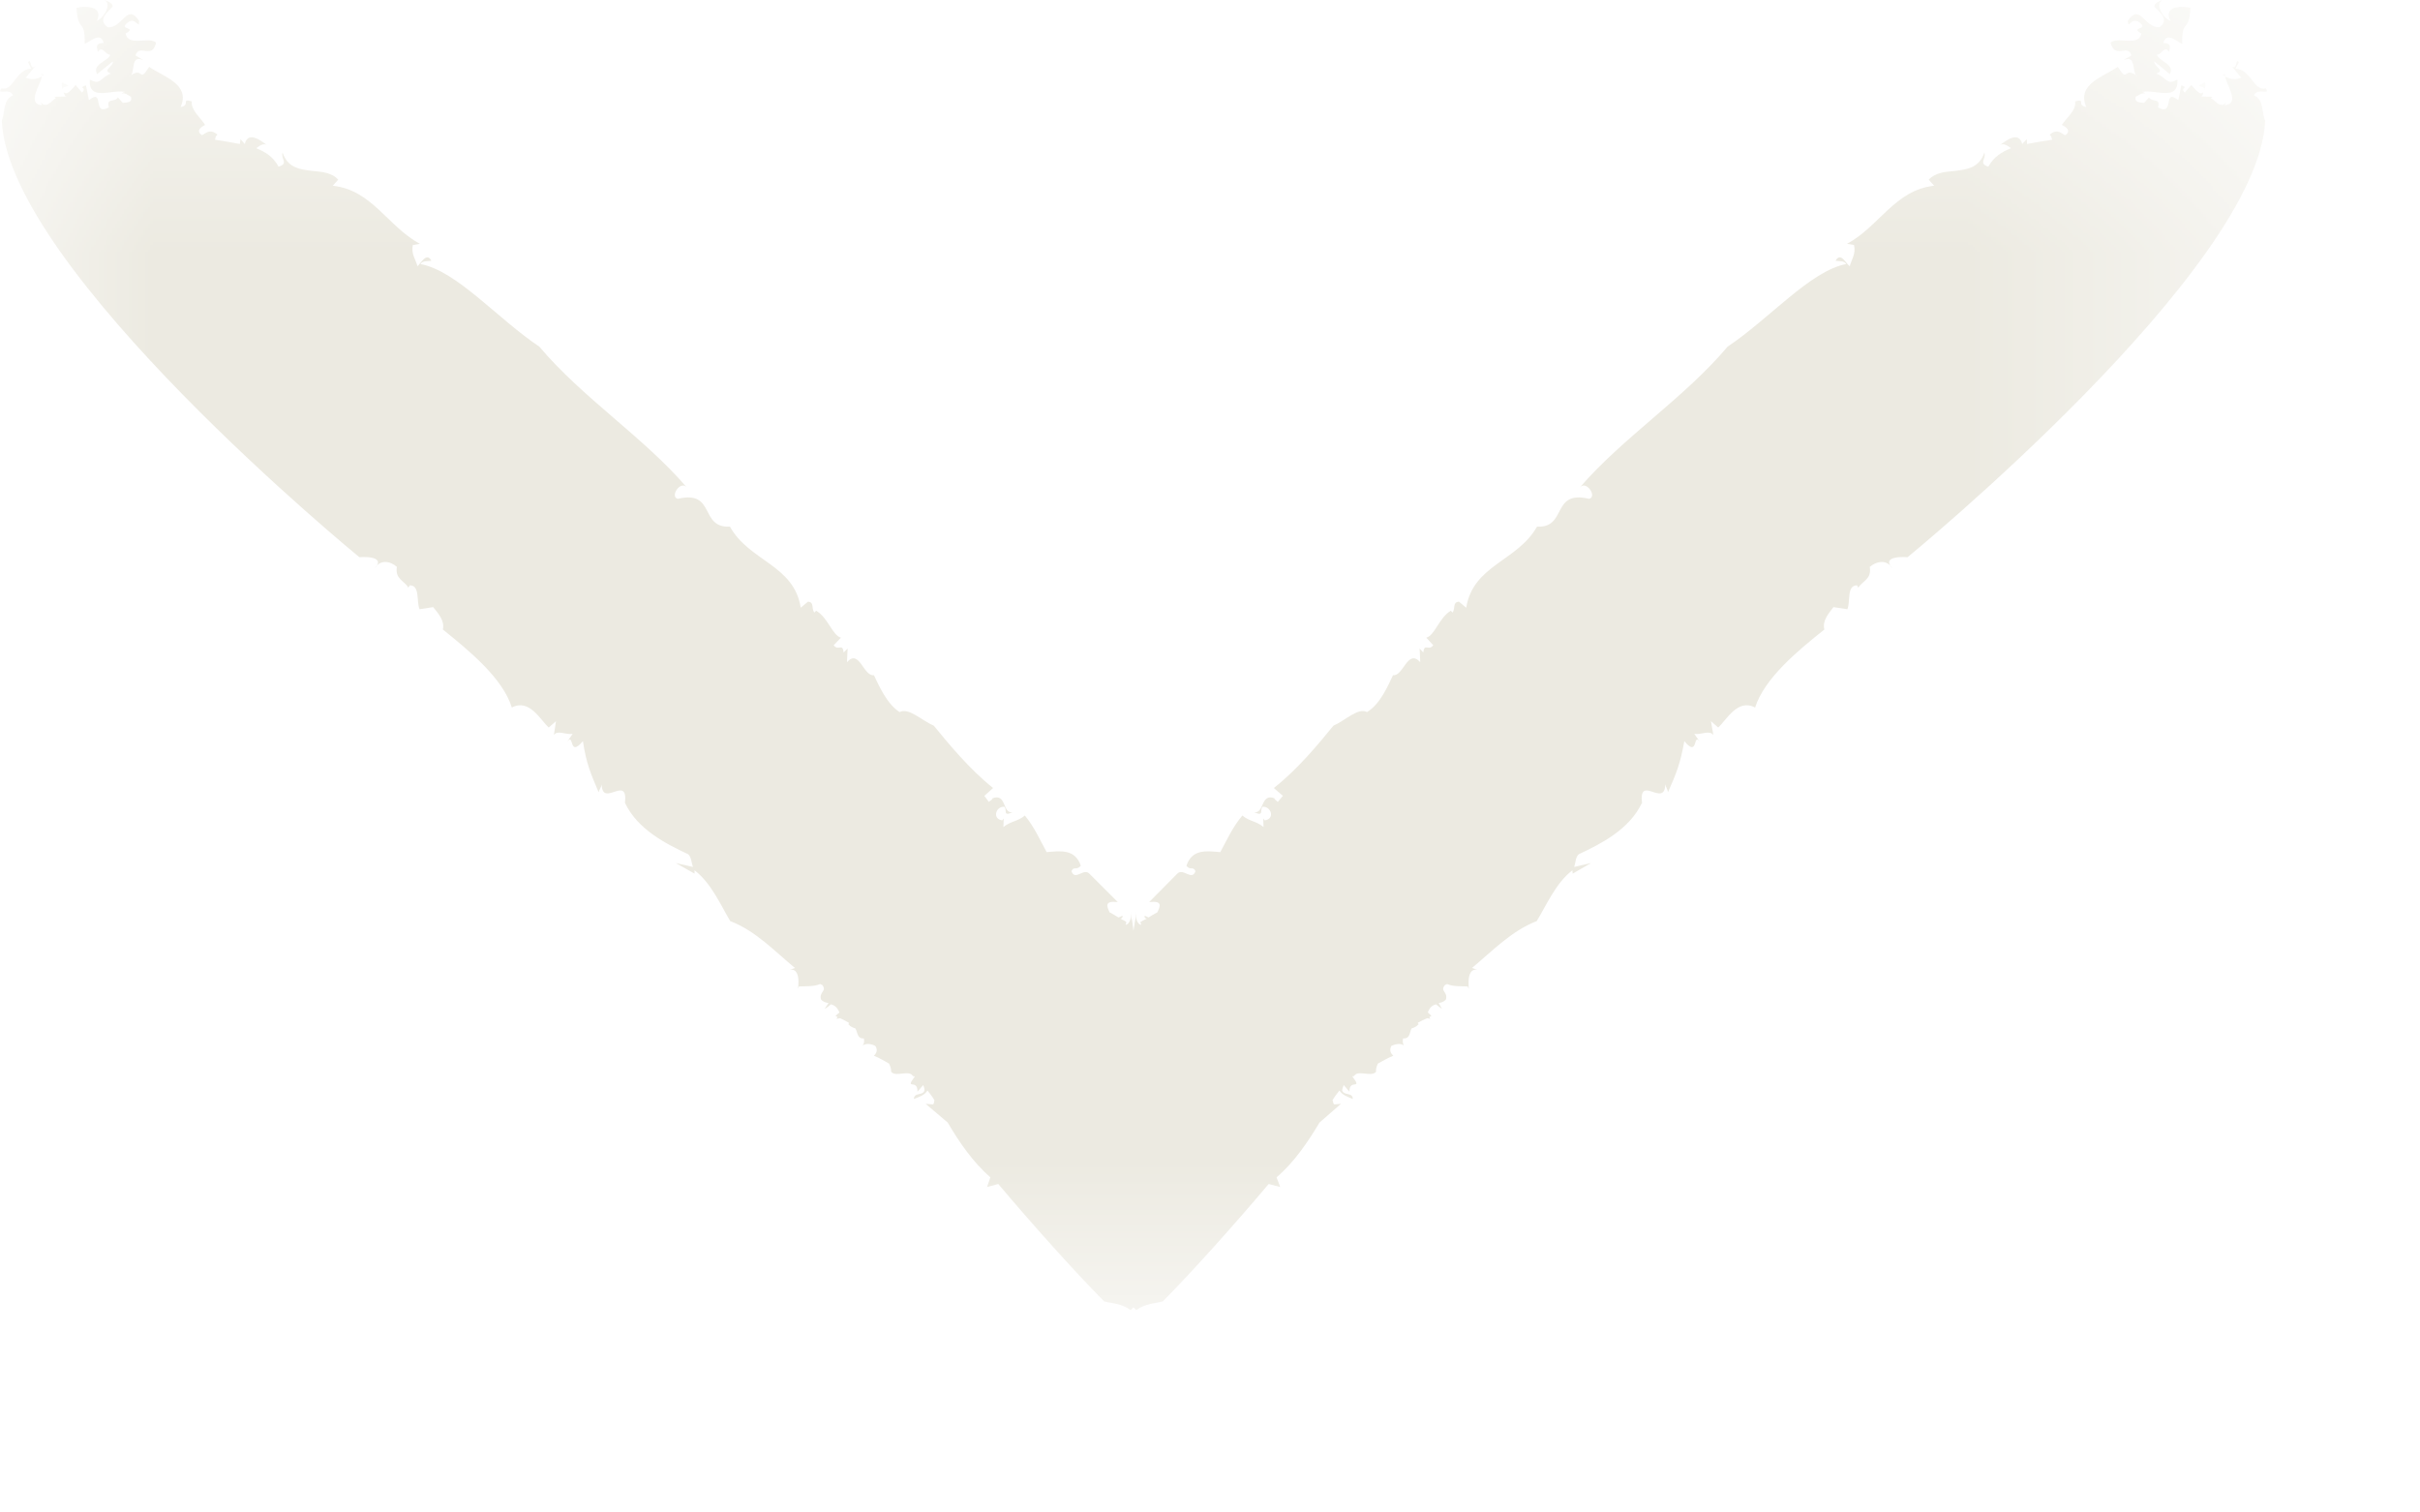 <svg height="5" viewBox="0 0 8 5" width="8" xmlns="http://www.w3.org/2000/svg" xmlns:xlink="http://www.w3.org/1999/xlink"><mask id="a" fill="#fff"><path d="m.852.67h.642v.748h-.642z" fill="#fff" fill-rule="evenodd"/></mask><mask id="b" fill="#fff"><path d="m.78.67h.714v.788h-.714z" fill="#fff" fill-rule="evenodd"/></mask><mask id="c" fill="#fff"><path d="m.784.67h.71v.803h-.71z" fill="#fff" fill-rule="evenodd"/></mask><mask id="d" fill="#fff"><path d="m1 .67h.642v.748h-.642z" fill="#fff" fill-rule="evenodd"/></mask><mask id="e" fill="#fff"><path d="m1 .67h.714v.788h-.714z" fill="#fff" fill-rule="evenodd"/></mask><mask id="f" fill="#fff"><path d="m0.0.67h7.494v4.33h-7.494z" fill="#fff" fill-rule="evenodd"/></mask><mask id="g" fill="#fff"><path d="m1 .67h.709v.804h-.709z" fill="#fff" fill-rule="evenodd"/></mask><g fill="#eceae1" fill-rule="evenodd" transform="translate(-1 -1)"><path d="m1.345.918.011.005c0-.004 0-.007.002-.009z" mask="url(#a)" transform="translate(7 .33)"/><path d="m6.428 3.653h-.001l.001.005z"/><path d="m1.284.945c-.039.017.016.003.001.028.008-.016.007-.039-.001-.028" mask="url(#b)" transform="translate(7 .33)"/><path d="m1.285.973s0 0-.001 0z" mask="url(#c)" transform="translate(7 .33)"/><path d="m1.135.913c.002.002.003.006.002.01l.011-.006z" mask="url(#d)" transform="translate(0 .33)"/><path d="m3.065 3.659.001-.005z"/><path d="m1.21.945c-.007-.011-.008.012-.001.028-.014-.025.04-.011.001-.028" mask="url(#e)" transform="translate(0 .33)"/><path d="m.043.985c-.034.016-.025.054-.037.084.021.493 1.182 1.443 1.182 1.443s.092-.008.051.037c.018-.031.052-.024.073-.005-.007.041.026.046.038.069.001-.002.002-.005.005-.008.034 0 .021.053.032.079l.045-.007c.016.02.039.045.032.074.088.071.198.161.228.258.058-.031.095.042.122.066l.024-.021-.007.046c.012-.018.039 0 .062-.004l-.018.026c.024-.032.004.055.052-.002.011.074.026.108.052.169.002-.009.009-.017.01-.026.002.079.088-.035.077.061.042.089.137.136.209.17.011.01.01.027.016.042l-.057-.013.062.035v-.011c.055.042.087.116.118.168.084.032.146.099.214.155l-.017.006c.046-.008.02.089.03.055.022-.001.05.001.07-.008.002.001.004.002.007.003.017.021-.011.022-.004.048.008.009.016.01.025.012l-.013.019c.007-.003.014-.009.021-.015.01.003.02.008.028.027l-.013.011c.002.002.005.003.007.004l-.004.006.012-.002c.009.004.019.009.029.015.001.001 0 .003 0 .004h-.003c.002.001.002.002.003.002.004.006.013.01.022.013.008.016.006.034.028.033 0 .007.003.012-.004.023.012-.008.03-.005.042.002.006.01.007.02-.005.032.019.008.034.017.05.026.002.006.007.012.007.027.016.02.063-.01.073.017v-.004c.001.001.003.002.005.003-.035.047.01.005.009.05l.019-.022c.002.006.005.012.004.018-.005.018-.034.005-.035.028.019-.007.036-.013.045-.028.007.009.014.017.023.032-.002.005 0 .011-.005.014l-.024-.002.073.062c.036.062.084.132.141.181l-.011.032.037-.01c.107.127.256.294.35.388.024.007.056.006.088.029.003-.004.006-.006.009-.009.003.003.006.005.009.009.032-.023.064-.022.088-.029.094-.094.243-.261.35-.388l.038.01-.012-.032c.058-.049.105-.119.142-.181l.071-.062-.022.002c-.005-.003-.003-.009-.006-.014.009-.015.016-.023.023-.032.009.015.027.021.044.028 0-.023-.029-.01-.035-.028 0-.006.003-.012.005-.018l.019.022c-.001-.045.045-.003.01-.05.001-.001.002-.002.004-.003v.004c.01-.027.057.003.074-.017-.001-.015.004-.021.006-.027.017-.009.031-.018.051-.026-.013-.012-.011-.022-.007-.032.013-.007.031-.01.042-.002-.006-.011-.003-.016-.003-.023.023.001.021-.017.028-.033.01-.003.017-.007.022-.013.002 0 .001-.001.003-.002h-.003c0-.001-.001-.003-.001-.004.011-.006.021-.011.031-.015l.011.002c-.002-.001-.003-.004-.004-.006.002-.001.005-.002.007-.004l-.012-.011c.007-.019.017-.024.027-.027.007.006.015.012.02.015l-.011-.019c.008-.002.016-.003.024-.012.007-.026-.021-.027-.003-.048.002-.001.004-.002.007-.003.019.009.048.007.068.008.011.034-.014-.063.032-.055l-.018-.006c.067-.056.131-.123.214-.155.032-.052.063-.126.118-.168l.001.011.061-.035-.056.013c.005-.015.004-.032.015-.042.072-.034.167-.081.209-.17-.011-.096.075.018.077-.061.002.009.008.017.009.026.027-.061.041-.095.054-.169.047.057.028-.03.051.002l-.018-.026c.023.004.05-.014.063.004l-.008-.046.024.021c.027-.024.064-.097.122-.066.031-.097.14-.187.229-.258-.008-.029.015-.054.03-.074l.046.007c.011-.026-.003-.079.032-.079.002.003.003.006.004.008.014-.023.045-.028.038-.069.023-.019.056-.026.075.005-.042-.045.05-.037.05-.037s1.161-.95 1.182-1.443c-.013-.03-.003-.068-.037-.084.011-.027.057.002.039-.023-.04.011-.048-.063-.1-.065l.011-.021c-.012-.019-.004.039-.028.007l.036.044c-.019.007-.034.006-.053-.004.004.028.051.09-.002.095l.006-.01c-.022.025-.04-.012-.052-.013l.006-.005-.04-.001c.008 0 .008-.009.01-.015-.011.014-.028-.01-.04-.023l-.022.025c-.017-.019.017-.014-.011-.024l-.01.049c-.053-.042-.01.055-.067.024.009-.033-.018-.015-.03-.033l-.016.018c-.015-.002-.032 0-.028-.02.011-.005.021-.016.038-.01-.005 0-.012-.006-.017-.006.043-.01.122.033.117-.041-.036.021-.035-.007-.07-.02.032-.01-.009-.023-.006-.04l.051.042c.017-.033-.034-.041-.043-.064.015.001.026-.033.041-.009-.001-.01.013-.029-.02-.03.012-.039.045-.004.063.003-.002-.086.023-.034.027-.119-.023-.006-.092-.009-.066.043-.031-.012-.056-.07-.017-.069-.017 0-.037.01-.036.022.015.017.052.042.017.068-.05.004-.064-.082-.105-.021l.002.012c.01-.005.014-.017.032-.01.044.03-.031.016.011.04-.01.045-.077.008-.102.03.015.057.057.002.069.042l-.027.016c.048-.021.025.047.048.053-.051-.036-.029.027-.066-.031-.046.032-.138.057-.104.133-.035-.007.001-.029-.037-.019.005.029-.03.056-.044.078.025.012.026.024.011.034-.013-.006-.026-.023-.051-.002.006.006.006.011.008.017-.028.004-.057.009-.083.014 0-.006-.001-.012-.001-.016l-.015.016c-.012-.046-.057-.008-.073.003.012-.006.024.002.036.011-.03.012-.057.028-.075.061-.034-.011-.006-.024-.013-.047-.017.051-.057.056-.097.061v-.001.001c-.032.003-.065.005-.087.029l.018.02c-.13.014-.182.135-.288.192l.023.004c.007.029-.009.049-.014.07-.012-.007-.03-.049-.047-.018.012.002.029-.001.035.011-.118.022-.254.181-.392.273-.142.169-.347.301-.488.465.022-.024.058.032.03.038-.126-.03-.071.097-.172.092-.065.115-.211.126-.234.268l-.024-.02c-.022.002-.011.021-.021.036l-.006-.006c-.038.022-.053.082-.081.089l.023.025c-.016.021-.029-.009-.033.024l-.012-.013.002.045c-.042-.046-.056.048-.09.043-.015.031-.041.095-.086.122-.029-.016-.072.028-.111.045-.049.06-.119.145-.197.206l.03.026-.017.02c-.005-.006-.011-.007-.011-.012-.046-.018-.033.051-.067.046.035.016.017-.009.028-.018.028-.002.042.04.007.045l-.005-.006.001.028c-.024-.02-.046-.018-.07-.038-.033.039-.051.081-.073.121-.046-.004-.093-.011-.112.045.013.017.022 0 .03.018-.012.034-.041-.013-.061.009l-.092.093c.046-.005.036.014.027.034-.006.003-.012.007-.018.01-.004.002-.007.005-.011.007l-.013-.006c-.001.01.004.008.007.01-.008.004-.017.008-.021.011 0 0 0 .003.003.009-.008.001-.019-.013-.017-.033v-.008c.001-.006-.001.013-.003.029-.001-.003-.002-.005-.004-.01 0 0 .001.003.003.01 0 .001-.001.005-.001.007-.001-.001-.001-.002-.001-.002s0 .002.001.003c-.001.007-.003.016-.004.024-.001-.008-.002-.017-.003-.024 0-.001 0-.003.001-.003-.001 0-.001.001-.001.002-.001-.002-.001-.006-.001-.007.002-.007.002-.01.002-.01-.002.005-.003.007-.004.01-.002-.016-.004-.035-.003-.029v.008c.002.02-.01.034-.017.033.003-.006.002-.009.002-.009-.002-.003-.012-.007-.019-.011.003-.002.007 0 .007-.01l-.013.006c-.005-.002-.008-.005-.012-.007-.006-.003-.011-.007-.018-.01-.009-.02-.018-.039.027-.034l-.093-.093c-.019-.022-.048.025-.06-.009.008-.018.016-.001.031-.018-.019-.056-.067-.049-.113-.045-.022-.04-.04-.082-.072-.121-.024.02-.046.018-.071.038l.001-.028-.005.006c-.034-.005-.021-.047.007-.045.011.009-.007.034.027.018-.034.005-.019-.064-.066-.046 0 .005-.006.006-.012.012l-.015-.02.029-.026c-.077-.061-.147-.146-.196-.206-.04-.017-.083-.061-.113-.045-.043-.027-.07-.091-.085-.122-.035.005-.048-.089-.089-.043l.002-.045-.013.013c-.004-.033-.017-.003-.033-.024l.024-.025c-.028-.007-.043-.067-.082-.089l-.006.006c-.011-.015.001-.034-.021-.036l-.024.02c-.022-.142-.17-.153-.234-.268-.102.005-.046-.122-.172-.092-.028-.006.008-.062.029-.038-.14-.164-.345-.296-.487-.465-.138-.092-.273-.251-.393-.273.007-.012.024-.009.036-.011-.016-.031-.036.011-.046.018-.005-.021-.022-.041-.015-.07l.023-.004c-.106-.057-.158-.178-.288-.192l.018-.02c-.021-.024-.055-.026-.086-.029v-.001.001c-.041-.005-.081-.01-.098-.061-.006.023.021.036-.013.047-.018-.033-.044-.049-.074-.061.012-.009.024-.017.035-.011-.016-.011-.061-.049-.073-.003l-.014-.016c-.001.004-.001.01-.002.016-.027-.005-.054-.01-.082-.014.001-.006.001-.011.008-.017-.026-.021-.039-.004-.051.002-.016-.01-.014-.022.01-.034-.013-.022-.048-.049-.044-.078-.038-.01-.002.012-.037.019.034-.076-.058-.101-.104-.133-.036.058-.016-.005-.065.031.022-.006-.001-.074.046-.053l-.026-.016c.013-.04.055.015.068-.042-.024-.022-.091.015-.101-.03.043-.024-.032-.01.012-.04.017-.007.021.005.032.01l.001-.012c-.041-.061-.054.025-.104.021-.036-.026.002-.051.016-.068.002-.012-.02-.022-.036-.022.039-.001.013.057-.016.069.025-.052-.044-.049-.067-.043.005.085.029.033.027.119.018-.007.052-.042.063-.003-.034.001-.019.02-.02.03.015-.024.025.01.042.009-.01.023-.061.031-.044.064l.052-.042c.003.017-.038.03-.006.04-.036.013-.034.041-.07.02-.006.074.073.031.117.041-.006 0-.013.006-.019.006.019-.006.028.005.038.01.005.02-.012.018-.027.02l-.016-.018c-.011.018-.04 0-.03.033-.057.031-.013-.066-.066-.024l-.01-.049c-.029.01.006.005-.013.024l-.021-.025c-.012.013-.029.037-.04.023.003.006.003.015.011.015l-.041.001.005.005c-.01.001-.029.038-.051.013l.005.01c-.052-.005-.005-.067-.001-.095-.019.01-.034.011-.053.004l.036-.044c-.024.032-.016-.026-.028-.007l.01.021c-.051.002-.059.076-.098.065-.019.025.028-.004.038.023" mask="url(#f)" transform="translate(1 .33)"/><path d="m1.208.974h.001z" mask="url(#g)" transform="translate(0 .33)"/></g></svg>